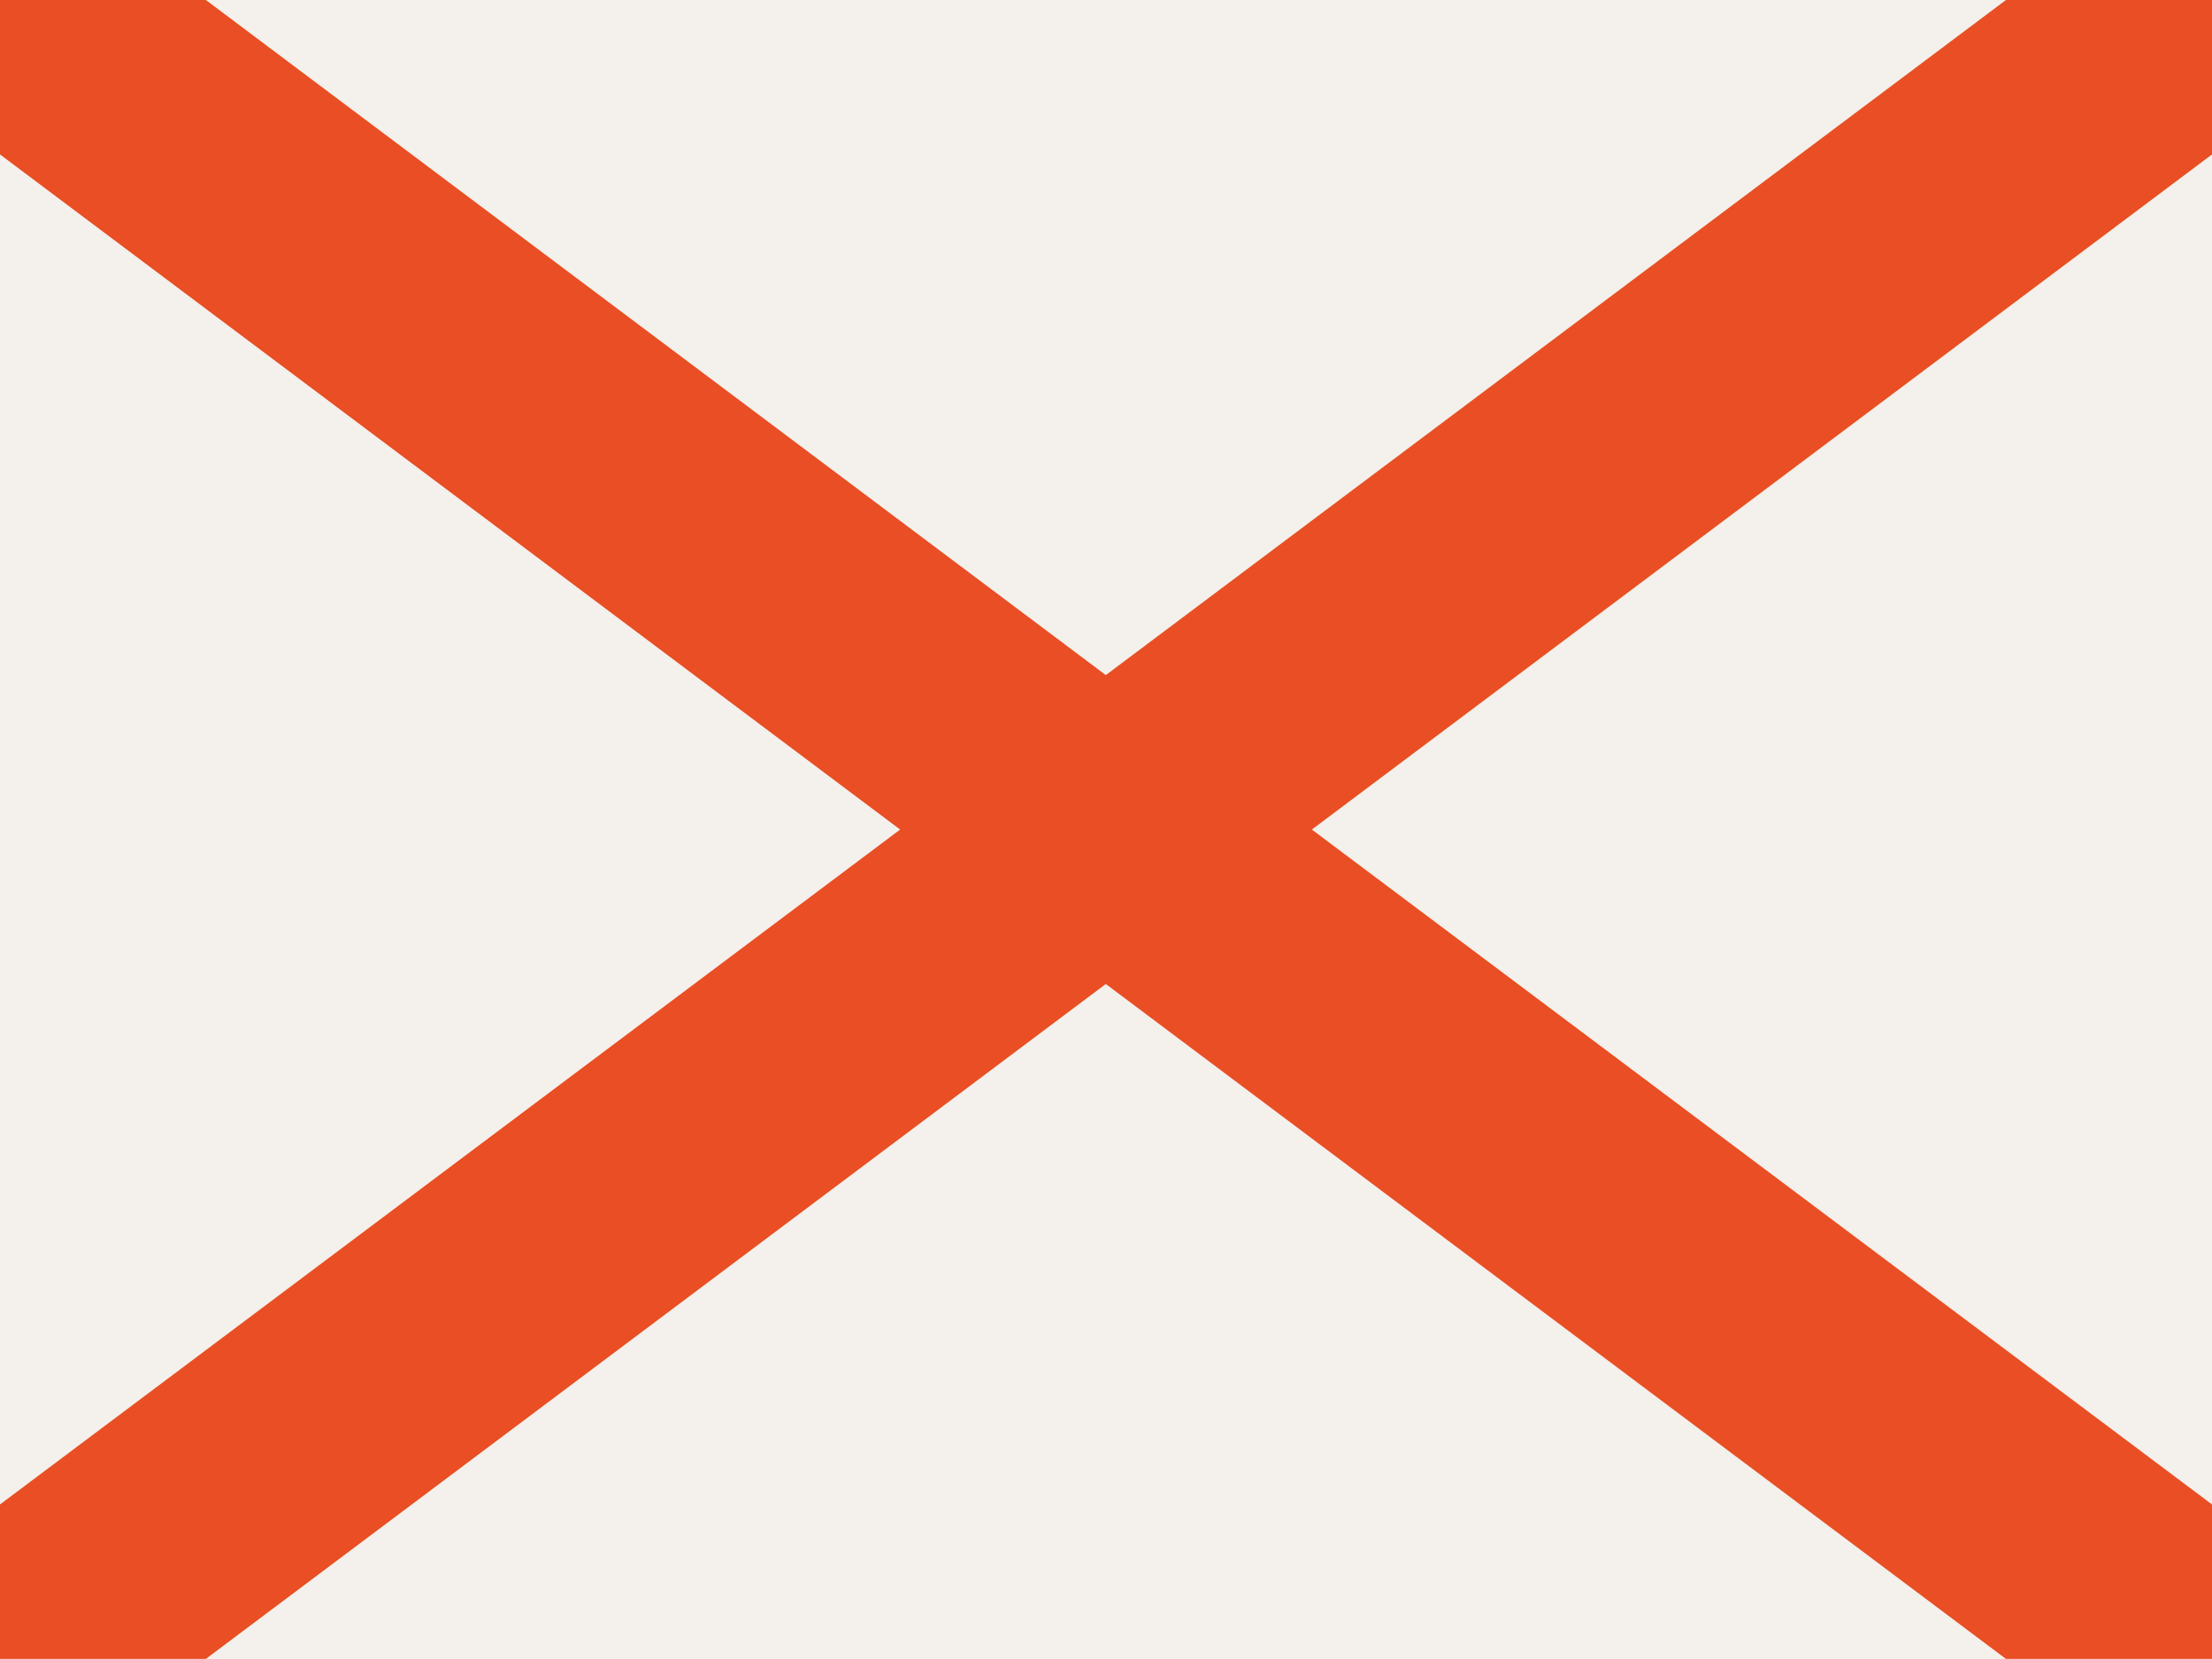 <?xml version="1.0" encoding="UTF-8"?> <svg xmlns="http://www.w3.org/2000/svg" viewBox="0 0 111.86 83.89"> <defs> <style>.cls-1{fill:#f4f0ec;}.cls-2{fill:#e94e24;}</style> </defs> <g id="Слой_2" data-name="Слой 2"> <g id="Слой_1-2" data-name="Слой 1"> <rect class="cls-1" width="111.86" height="83.89"></rect> <polygon class="cls-2" points="111.86 83.89 111.86 76.08 66.34 41.95 111.86 7.81 111.86 0 101.44 0 55.92 34.14 10.41 0 0 0 0 7.81 45.52 41.95 0 76.08 0 83.89 10.41 83.89 55.92 49.76 101.44 83.89 111.86 83.89"></polygon> </g> </g> </svg> 